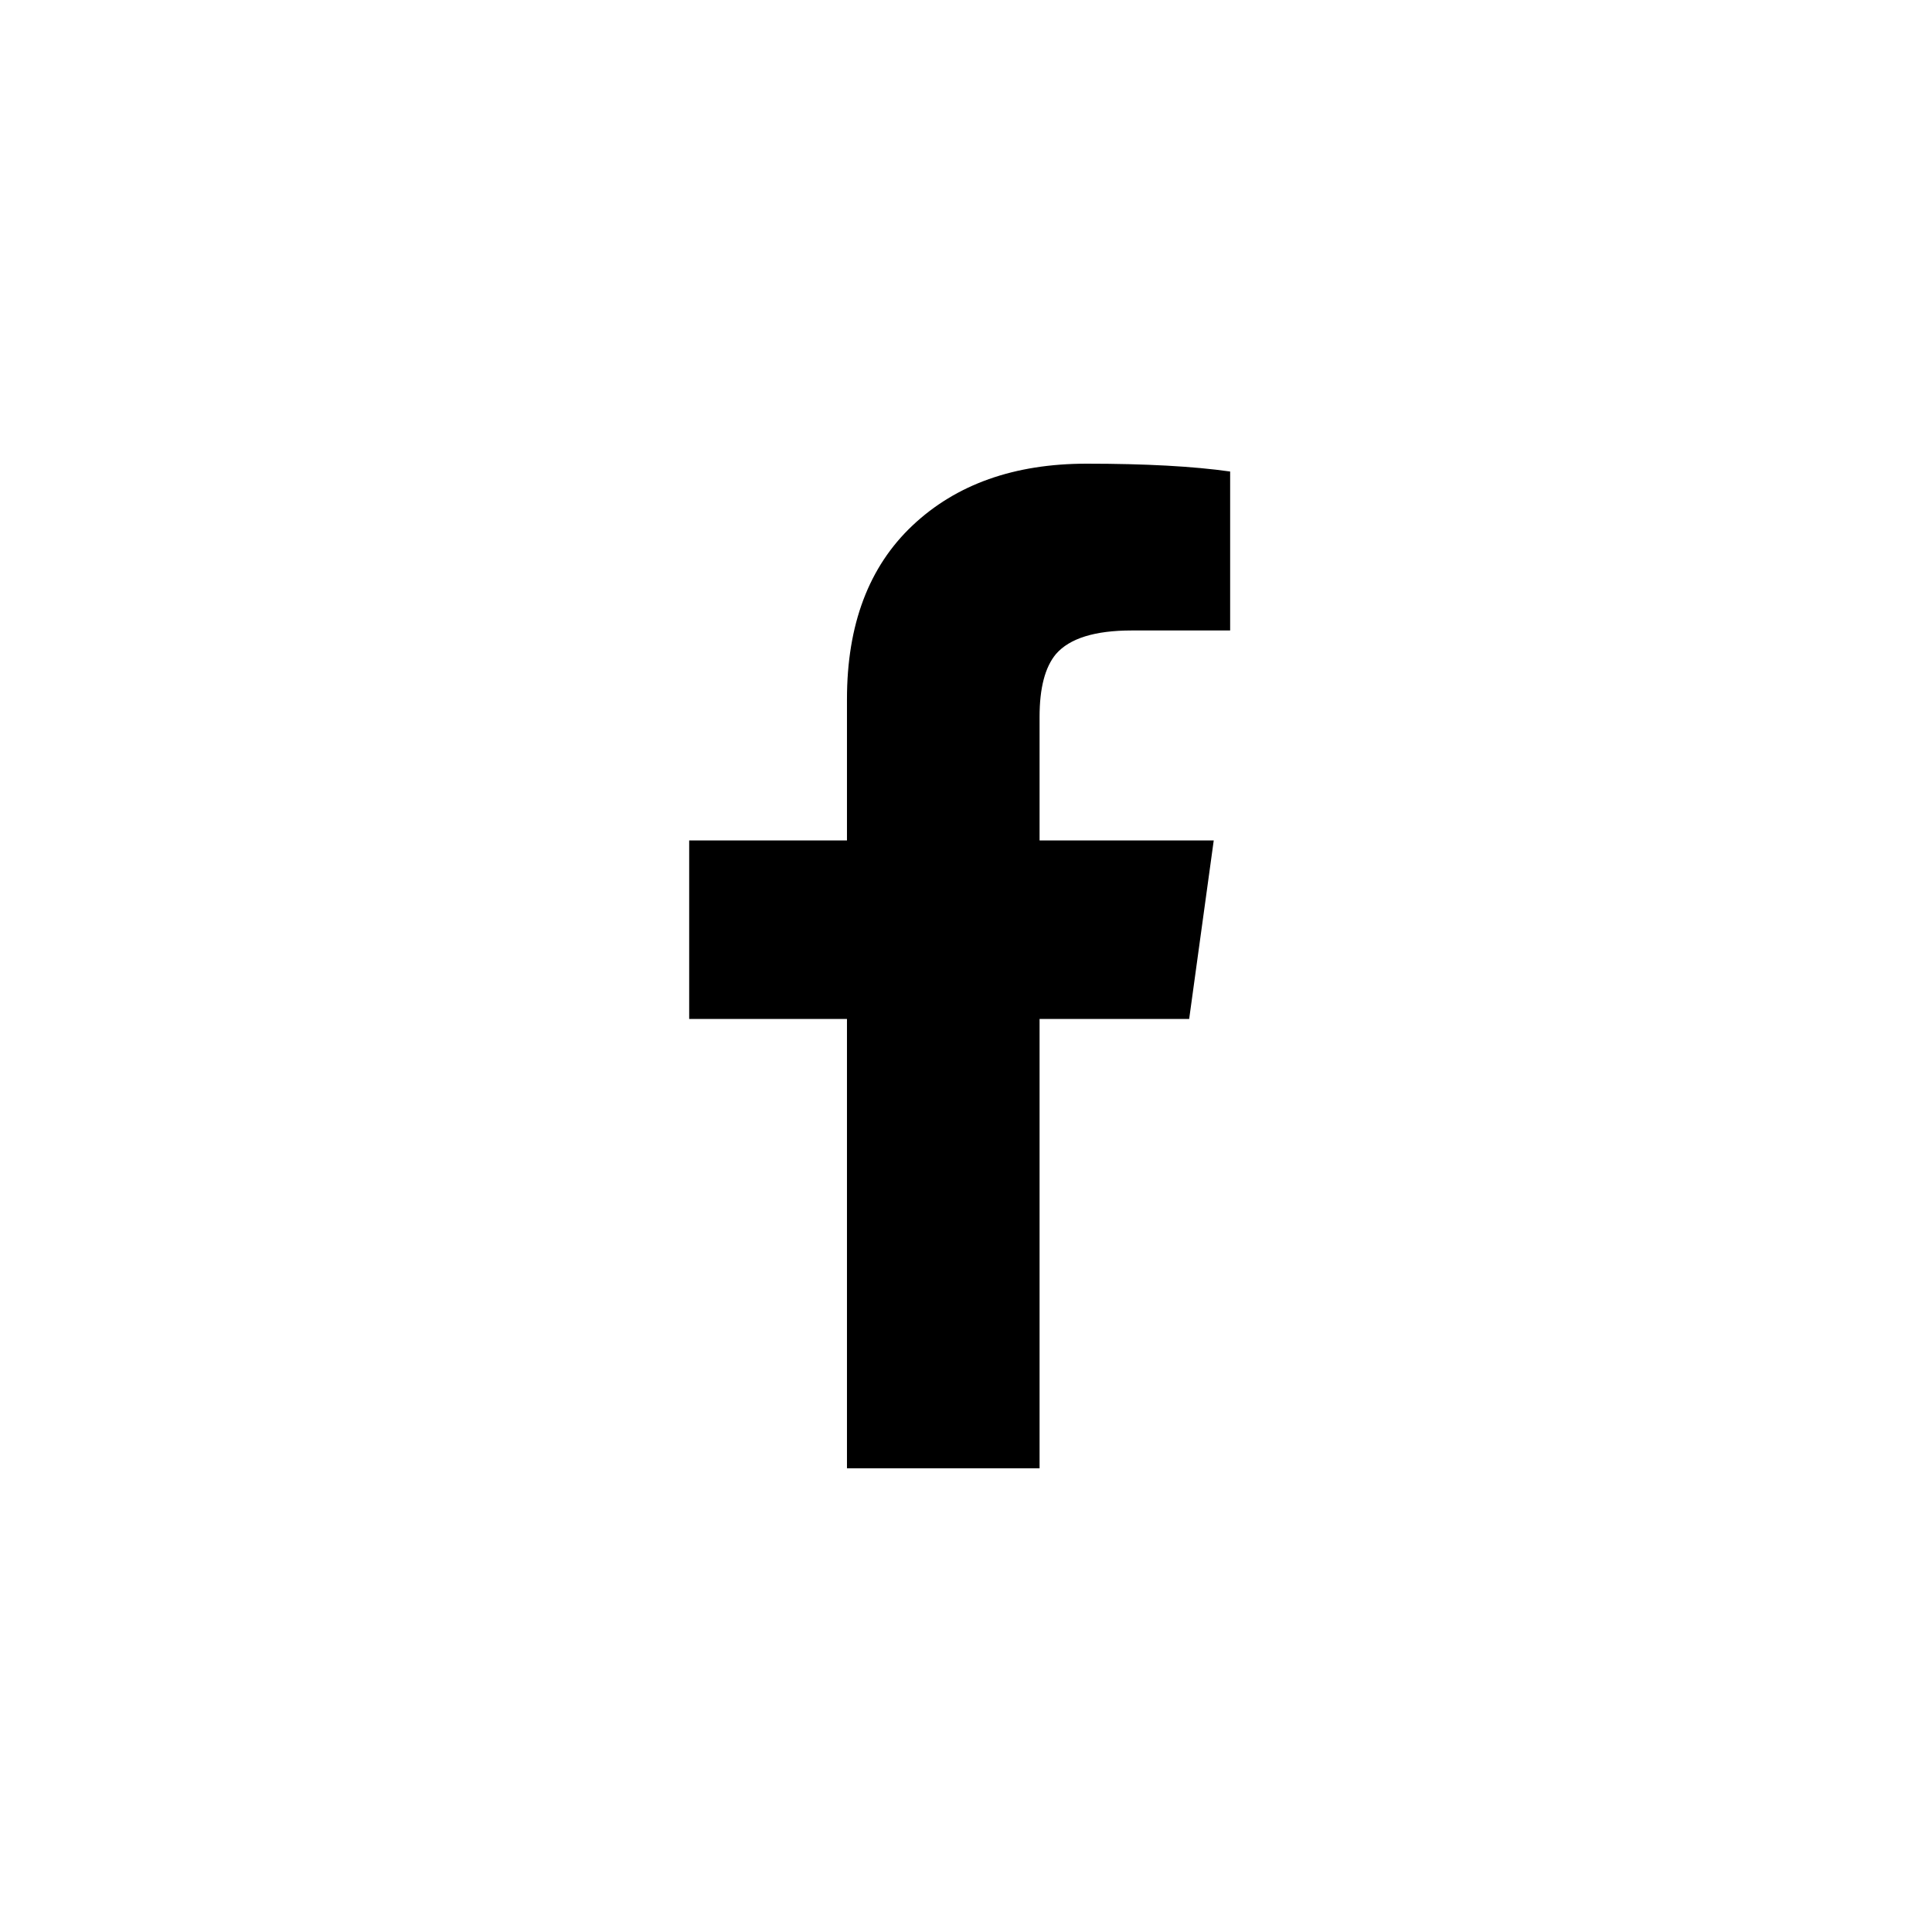 <svg viewBox="0 0 100 100" version="1.1" xmlns="http://www.w3.org/2000/svg" xmlns:xlink="http://www.w3.org/1999/xlink">
    <!-- Generator: sketchtool 62 (101010) - https://sketch.com -->
    <title>e0641dca-b792-4ed7-9ab6-94ec2af216d6@2.00x</title>
    <desc>Created with sketchtool.</desc>
    <g stroke="none" stroke-width="1" fill="none" fill-rule="evenodd">
        <g id="Icons-/-Icon-/-Social-/-Facebook">
            <rect id="div" x="0" y="0" width="100" height="100"></rect>
            <path d="M53.808,76 L53.808,52.742 L61.551,52.742 L62.823,43.5 L53.808,43.5 L53.808,37.102 C53.808,35.612 54.091,34.529 54.657,33.852 C55.364,33.039 56.672,32.633 58.581,32.633 L63.672,32.633 L63.672,24.406 C61.763,24.135 59.288,24 56.248,24 C52.5,24 49.495,25.066 47.232,27.199 C44.97,29.332 43.839,32.328 43.839,36.187 L43.839,43.5 L35.672,43.5 L35.672,52.742 L43.839,52.742 L43.839,76 L53.808,76 Z" id="Fill" fill="#000" fill-rule="nonzero"></path>
        </g>
    </g>
</svg>